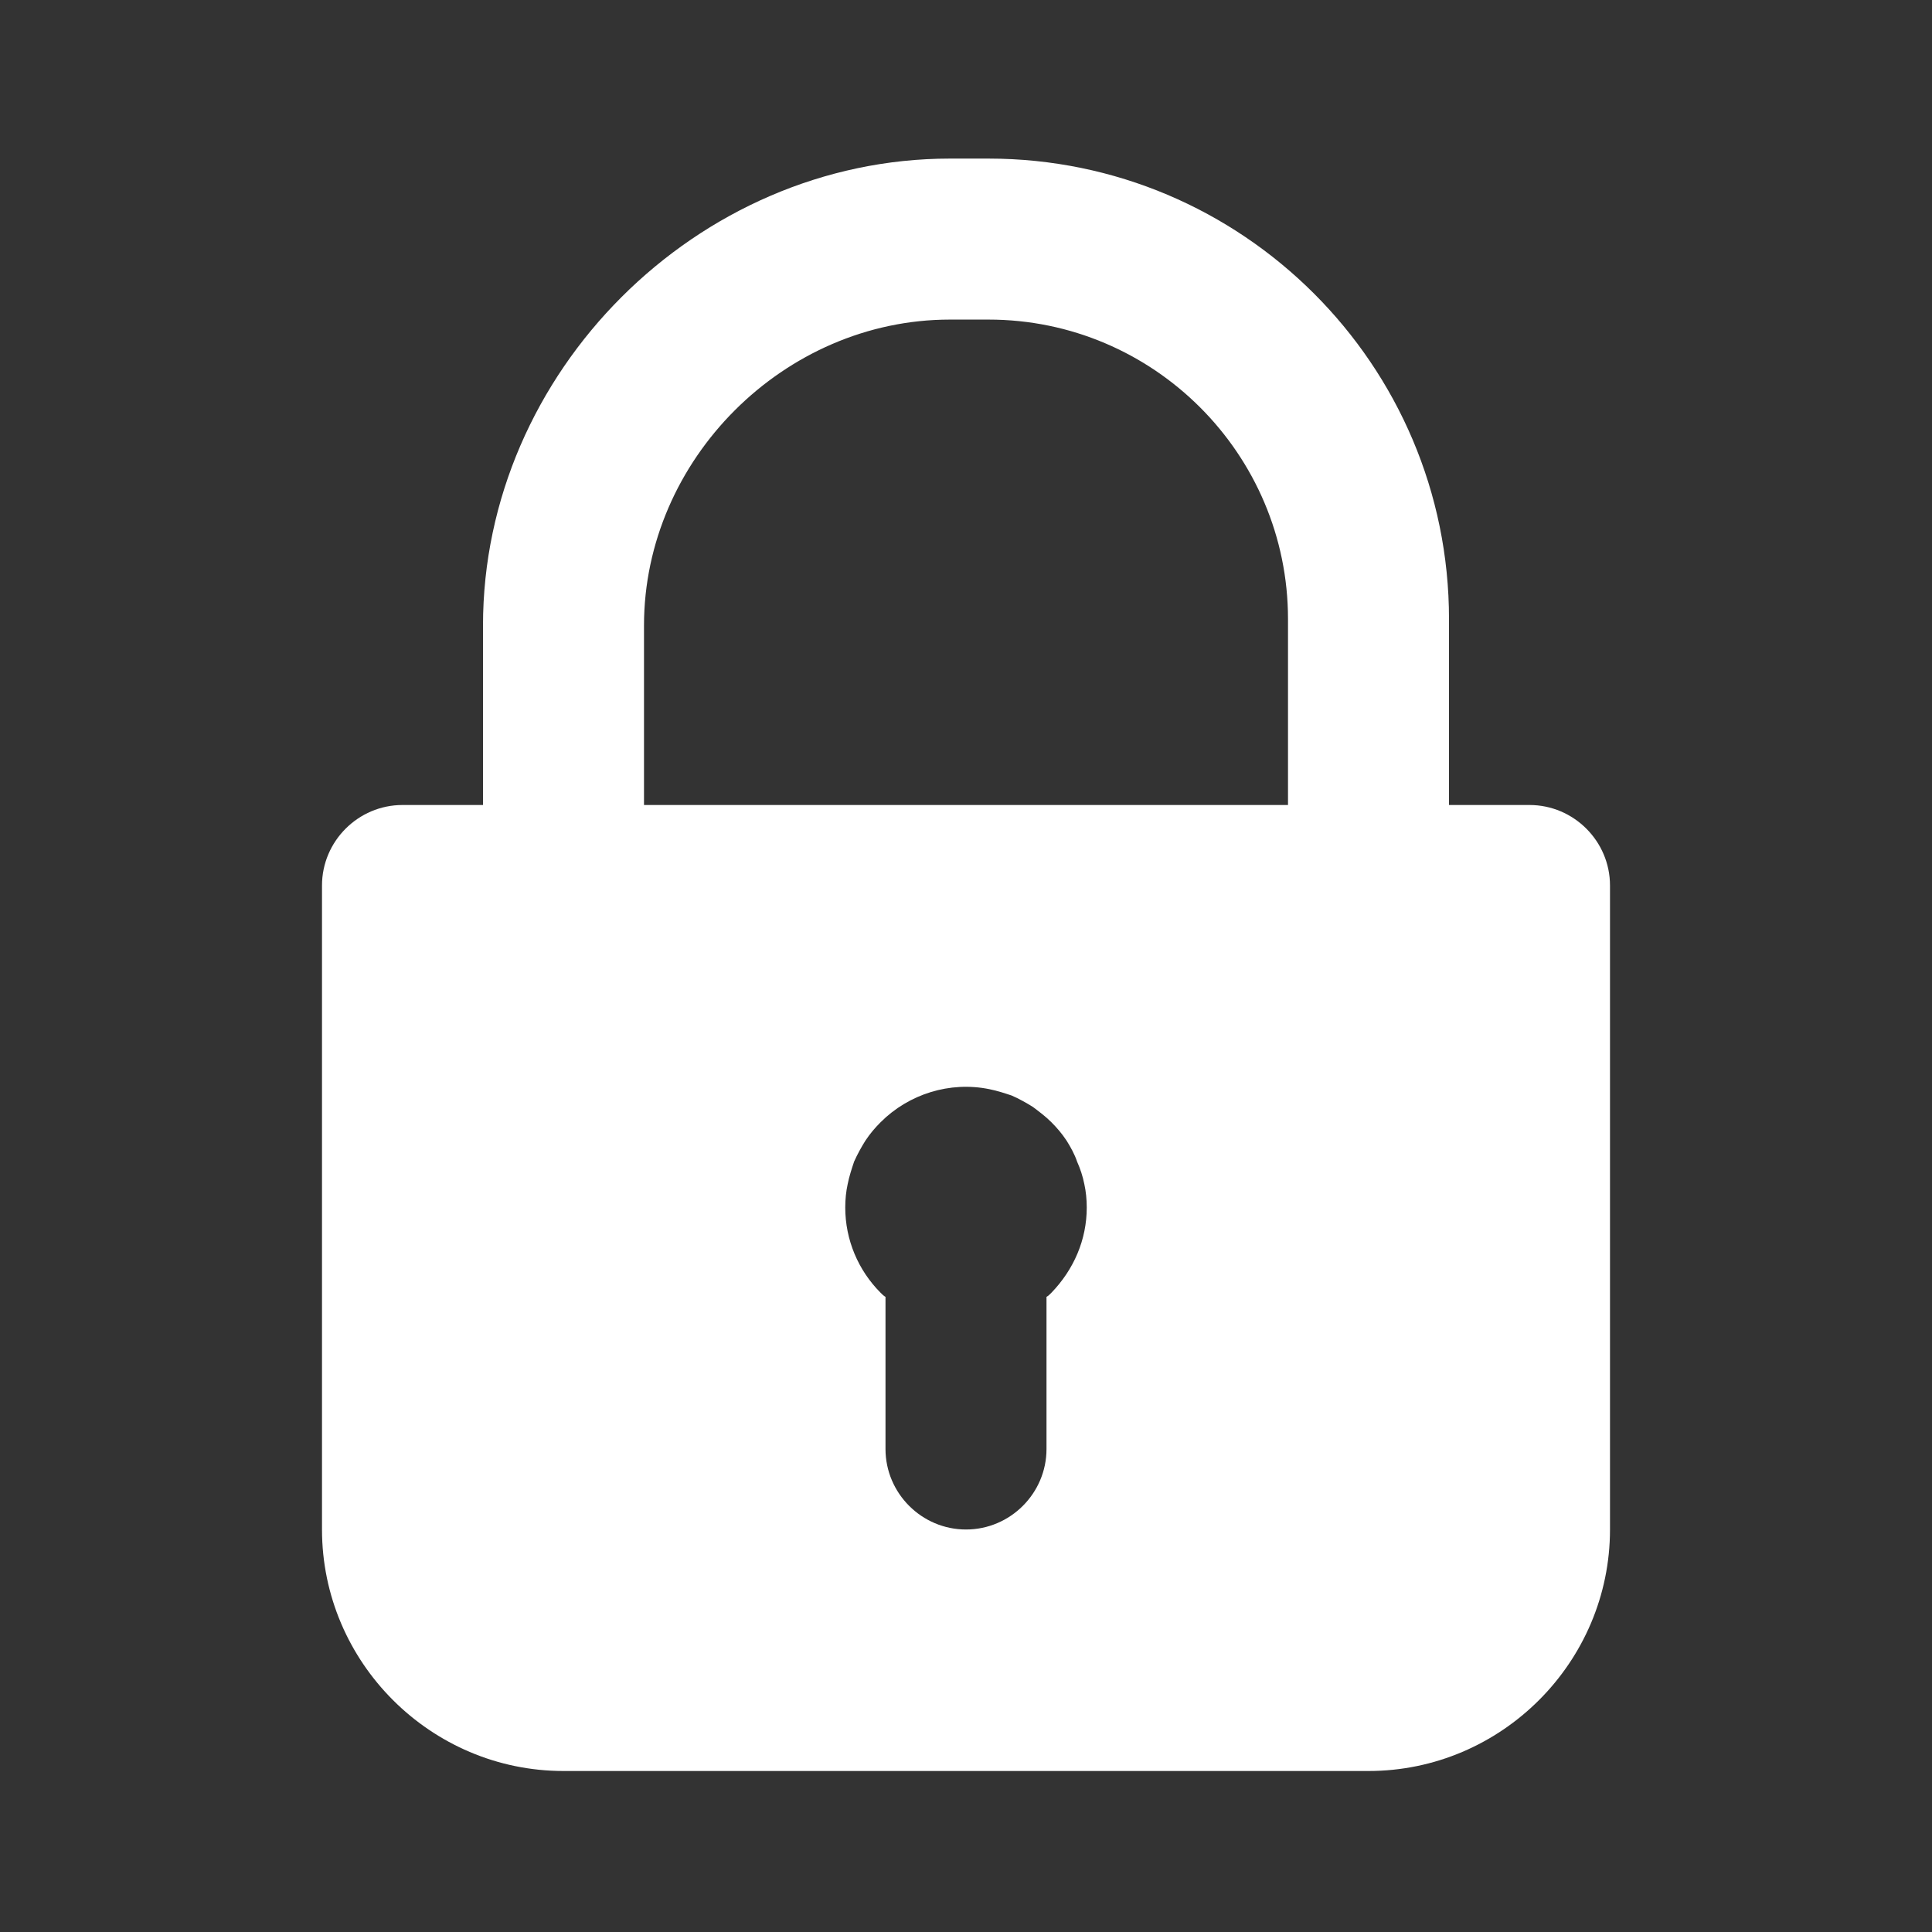 <?xml version="1.0" encoding="utf-8"?>
<!-- Generator: Adobe Illustrator 24.0.2, SVG Export Plug-In . SVG Version: 6.00 Build 0)  -->
<svg version="1.1" xmlns="http://www.w3.org/2000/svg" xmlns:xlink="http://www.w3.org/1999/xlink" x="0px" y="0px"
	 viewBox="0 0 24 24" style="enable-background:new 0 0 24 24;" xml:space="preserve">
<rect x="0" y="0" width="24" height="24" fill="#333333" stroke="none"/>
<style type="text/css">
	.st0{fill:none;}
	.st1{fill:#ffffff;}
</style>
<g id="bounding_box">
	<rect class="st0" width="24" height="24"/>
</g>
<g id="design">
	<g>
		<path class="st1" d="M19,10h-1V7.69c0-3.16-2.57-5.72-5.72-5.72H11.8C8.66,1.97,6,4.62,6,7.77V10H5c-0.55,0-1,0.45-1,1v8
			c0,1.65,1.35,3,3,3h10c1.65,0,3-1.35,3-3v-8C20,10.45,19.55,10,19,10z M8,7.77c0-2.06,1.74-3.8,3.8-3.8h0.48
			c2.05,0,3.72,1.67,3.72,3.72V10H8V7.77z M13.06,16.06c-0.02,0.02-0.04,0.04-0.06,0.05V18c0,0.55-0.45,1-1,1s-1-0.45-1-1v-1.89
			c-0.02-0.01-0.04-0.03-0.06-0.05C10.66,15.78,10.5,15.4,10.5,15c0-0.1,0.01-0.2,0.03-0.29c0.02-0.1,0.05-0.19,0.08-0.28
			c0.04-0.09,0.09-0.18,0.14-0.26c0.06-0.09,0.12-0.16,0.19-0.23c0.35-0.35,0.86-0.51,1.35-0.41c0.1,0.02,0.19,0.05,0.28,0.08
			c0.09,0.04,0.18,0.09,0.26,0.14c0.08,0.06,0.16,0.12,0.23,0.19s0.13,0.14,0.19,0.23c0.05,0.08,0.1,0.17,0.13,0.26
			c0.04,0.09,0.07,0.18,0.09,0.28C13.49,14.8,13.5,14.9,13.5,15C13.5,15.4,13.34,15.77,13.06,16.06z"/>
	</g>
</g>
</svg>
